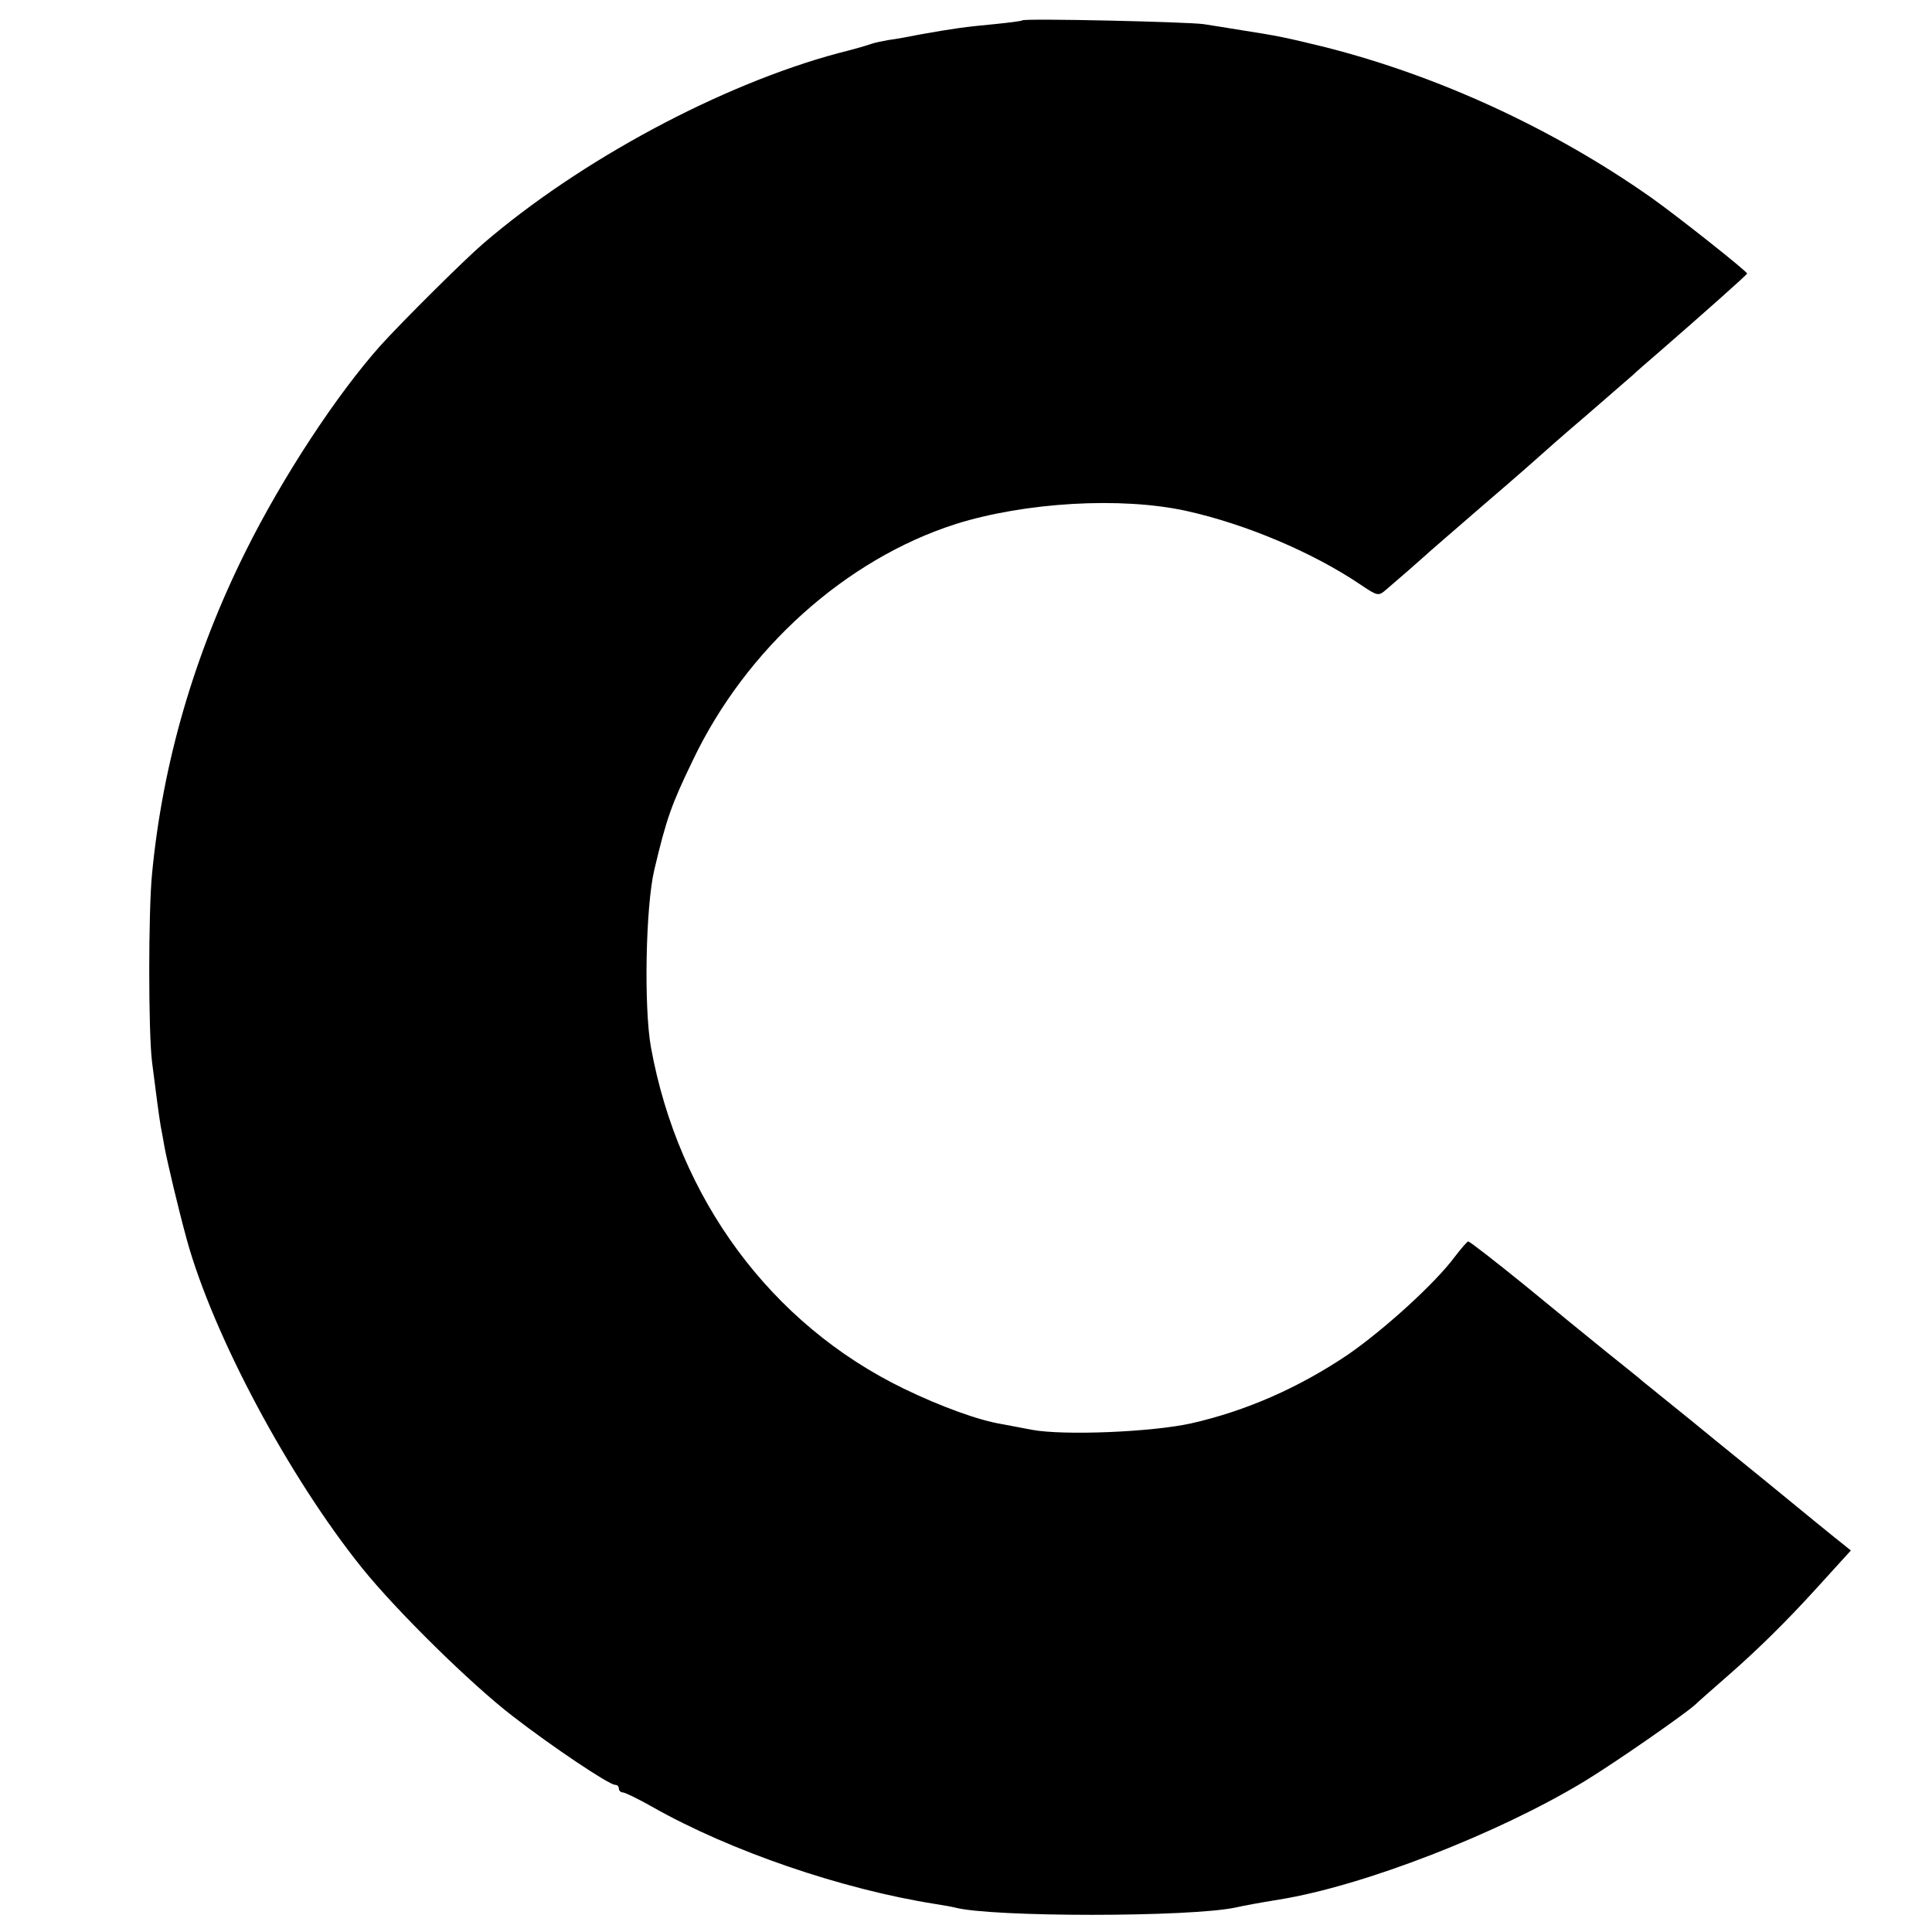 <?xml version="1.0" standalone="no"?>
<!DOCTYPE svg PUBLIC "-//W3C//DTD SVG 20010904//EN"
 "http://www.w3.org/TR/2001/REC-SVG-20010904/DTD/svg10.dtd">
<svg version="1.0" xmlns="http://www.w3.org/2000/svg"
 width="512pt" height="512pt" viewBox="0 0 512 512"
 preserveAspectRatio="xMidYMid meet">
<g transform="translate(0,512) scale(0.1,-0.1)"
fill="#000000" stroke="none">
<path d="M2709 5066 c-2 -2 -35 -6 -74 -10 -76 -7 -111 -12 -195 -27 -30 -6
-68 -13 -85 -15 -16 -3 -37 -7 -45 -10 -8 -3 -48 -15 -89 -25 -309 -83 -683
-283 -941 -505 -49 -42 -214 -206 -271 -269 -117 -131 -260 -349 -358 -546
-137 -275 -220 -562 -248 -854 -10 -101 -10 -420 0 -500 11 -88 19 -147 23
-170 2 -11 7 -36 10 -55 8 -42 36 -161 59 -245 70 -254 271 -630 465 -871 91
-113 289 -308 400 -393 102 -79 254 -181 270 -181 6 0 10 -4 10 -10 0 -5 5
-10 10 -10 6 0 41 -17 78 -38 208 -118 504 -219 752 -258 19 -3 42 -7 50 -9
95 -26 624 -26 745 0 22 5 60 12 115 21 224 36 583 176 810 314 82 50 263 176
292 202 7 7 47 42 88 78 79 69 155 144 234 231 27 30 58 64 70 77 l21 23 -21
17 c-12 9 -104 84 -205 167 -101 82 -191 155 -199 162 -34 27 -106 86 -125
101 -11 10 -54 44 -95 77 -41 33 -139 113 -218 178 -79 64 -147 117 -151 117
-3 0 -19 -19 -36 -41 -51 -69 -186 -192 -283 -259 -129 -87 -269 -149 -415
-182 -103 -23 -338 -33 -423 -17 -27 5 -62 12 -79 15 -62 10 -163 47 -260 94
-352 171 -597 503 -670 905 -19 107 -14 373 9 470 32 135 45 172 102 290 141
296 406 533 696 626 184 58 439 73 612 35 158 -35 335 -110 461 -195 46 -31
48 -31 68 -14 34 29 89 77 101 88 6 6 79 69 161 140 83 71 152 132 155 135 3
3 54 48 115 100 60 52 115 100 121 105 6 6 39 35 74 65 106 92 230 202 230
205 0 6 -187 154 -255 202 -259 182 -563 322 -863 398 -106 26 -126 30 -222
45 -36 6 -81 13 -100 16 -41 6 -475 16 -481 10z"/>
</g>
</svg>
